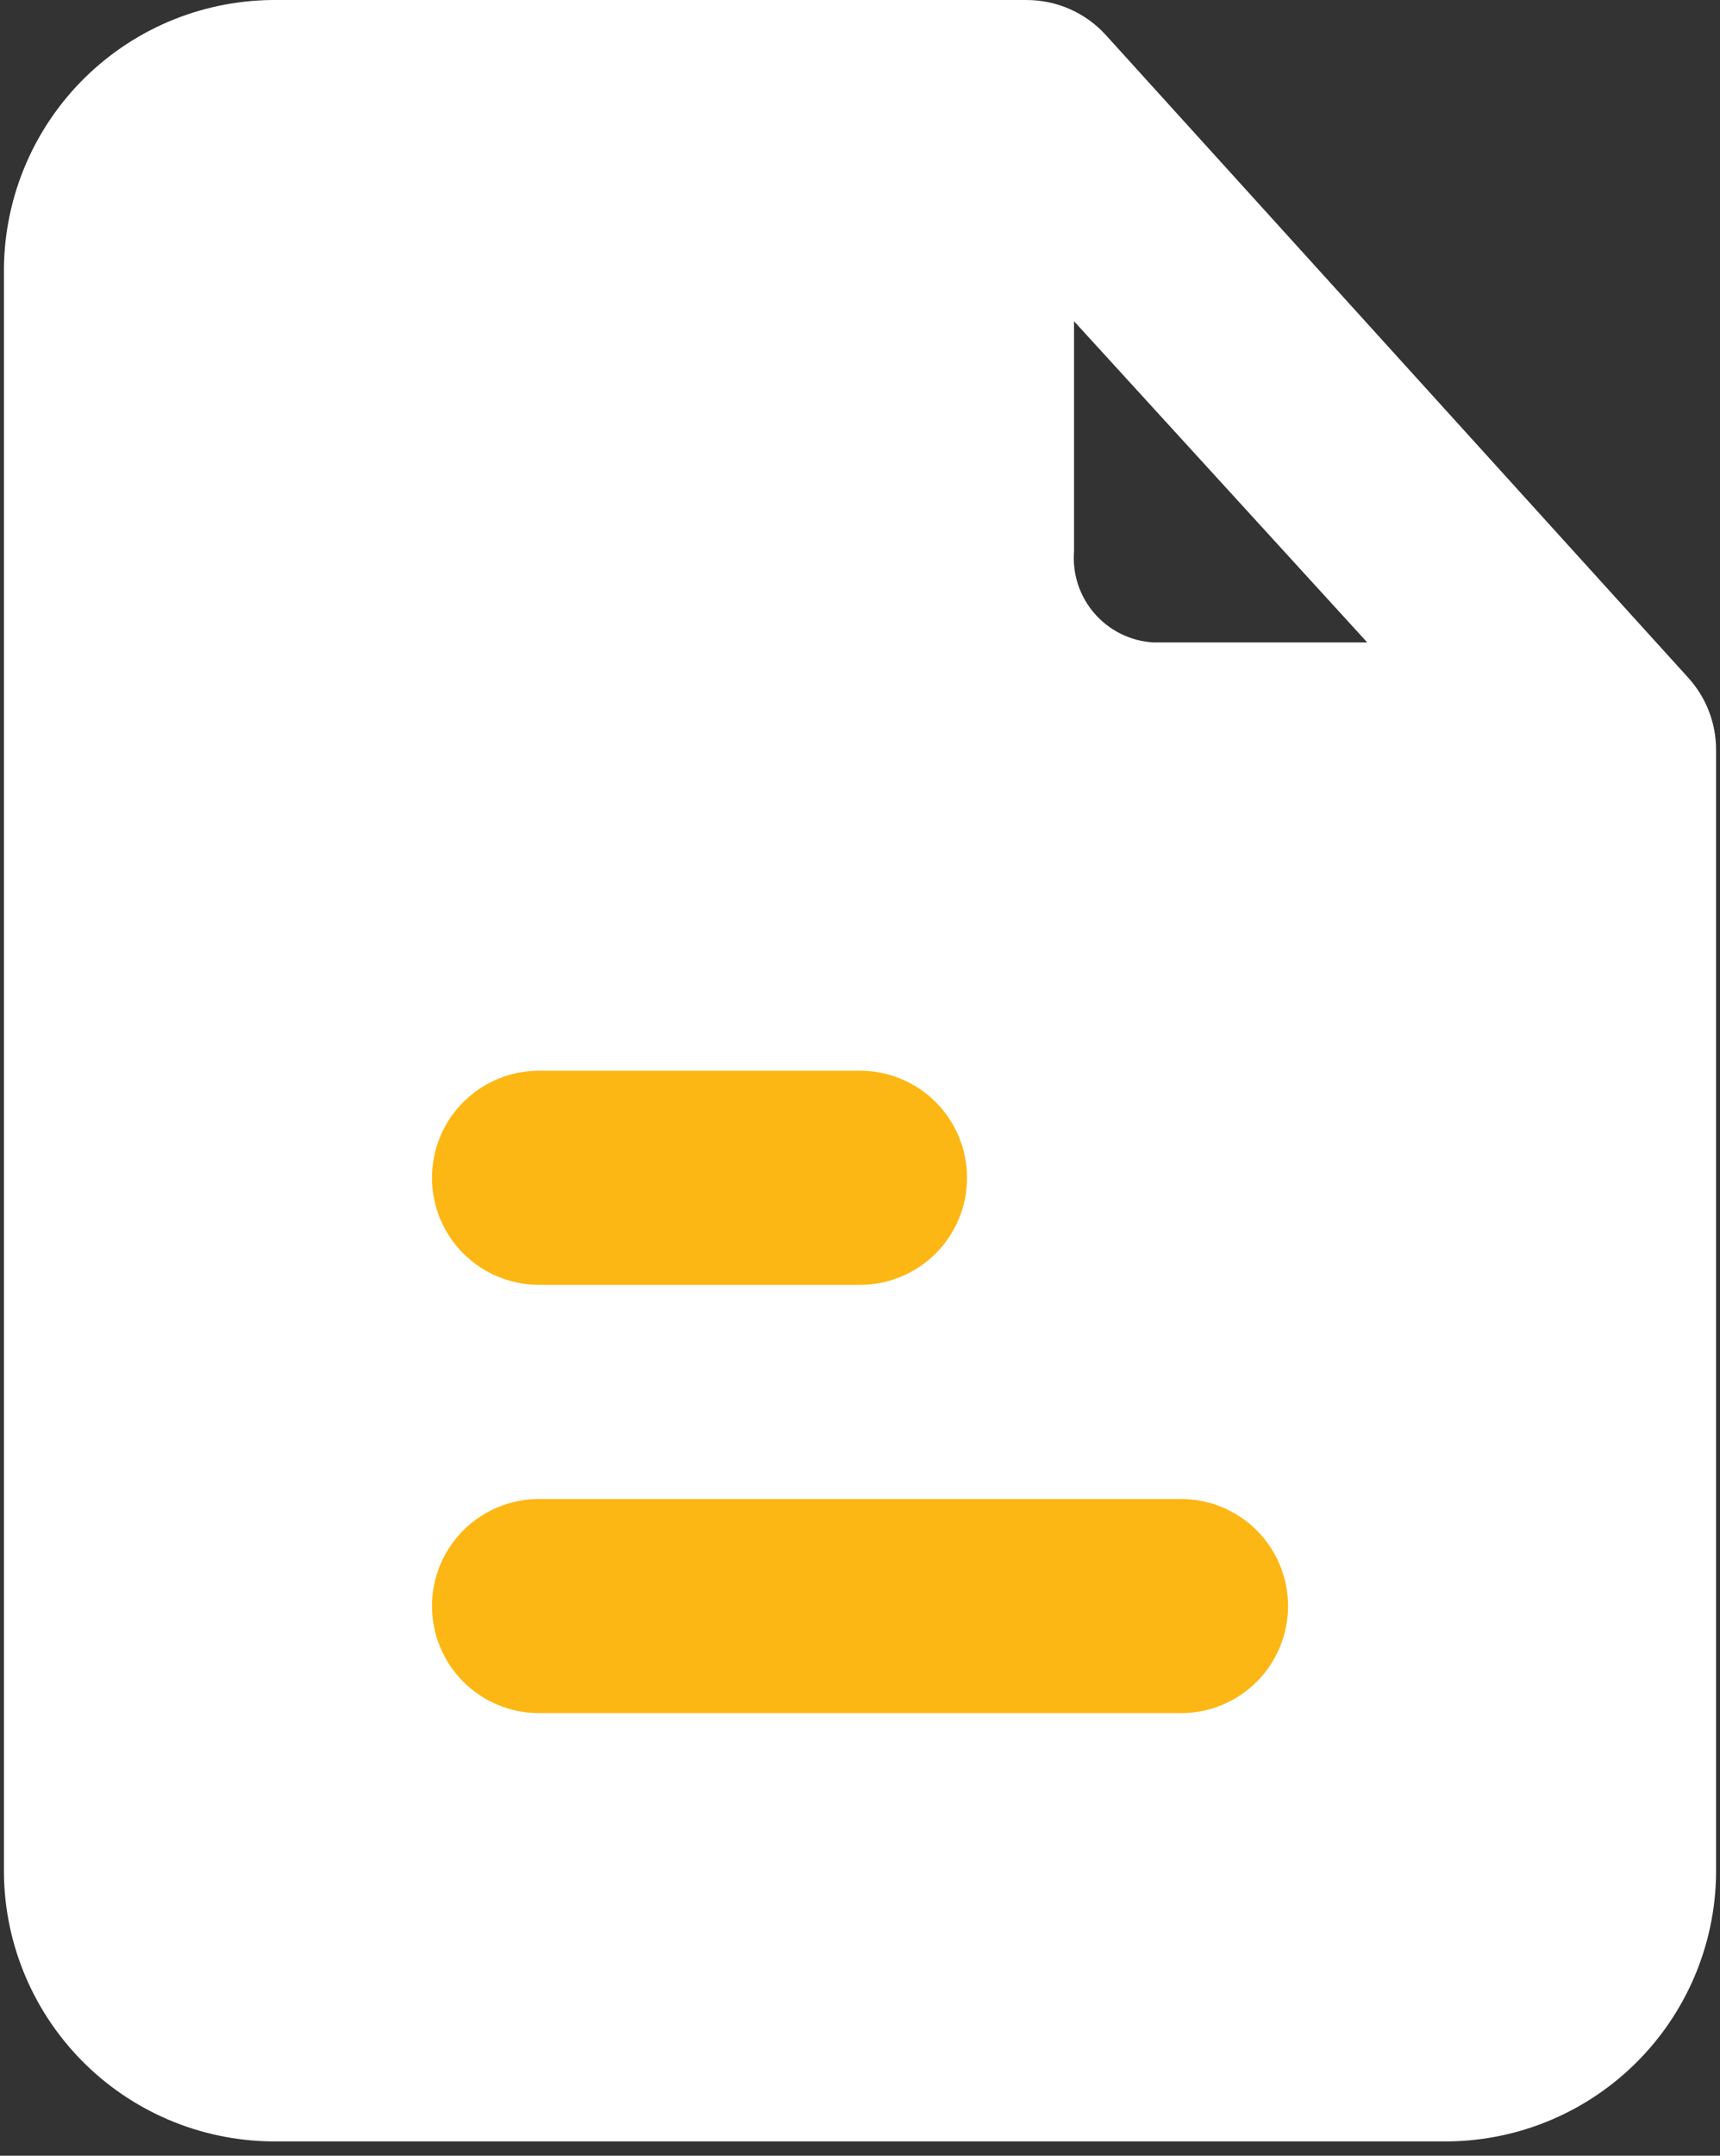 <svg width="95" height="119" viewBox="0 0 95 119" fill="none" xmlns="http://www.w3.org/2000/svg">
<rect x="0" y="0" width="95" height="119" fill="#333333" stroke="none"/>
<path d="M93.247 37.414L61.094 1.952C60.542 1.339 59.867 0.849 59.114 0.513C58.361 0.178 57.545 0.003 56.721 0.001H15.348C13.384 -0.022 11.435 0.341 9.611 1.071C7.788 1.801 6.127 2.883 4.722 4.255C3.317 5.627 2.196 7.263 1.423 9.068C0.65 10.873 0.24 12.813 0.217 14.777V103.434C0.24 105.398 0.65 107.338 1.423 109.143C2.196 110.948 3.317 112.584 4.722 113.956C6.127 115.328 7.788 116.41 9.611 117.14C11.435 117.87 13.384 118.233 15.348 118.21H79.653C81.617 118.233 83.566 117.87 85.389 117.14C87.213 116.41 88.874 115.328 90.279 113.956C91.684 112.584 92.805 110.948 93.578 109.143C94.351 107.338 94.761 105.398 94.784 103.434V41.374C94.78 39.909 94.232 38.498 93.247 37.414ZM59.321 17.732L75.516 35.464H63.695C63.076 35.426 62.471 35.266 61.914 34.992C61.358 34.718 60.862 34.337 60.455 33.869C60.047 33.401 59.738 32.857 59.543 32.268C59.348 31.68 59.273 31.058 59.321 30.44V17.732Z" fill="white"/>
<path d="M65.233 82.748H29.77C28.202 82.748 26.699 83.37 25.59 84.479C24.482 85.587 23.859 87.091 23.859 88.658C23.859 90.226 24.482 91.729 25.59 92.837C26.699 93.946 28.202 94.568 29.77 94.568H65.233C66.8 94.568 68.303 93.946 69.412 92.837C70.52 91.729 71.143 90.226 71.143 88.658C71.143 87.091 70.52 85.587 69.412 84.479C68.303 83.37 66.8 82.748 65.233 82.748Z" fill="#FDB714"/>
<path d="M29.77 70.927H47.501C49.069 70.927 50.572 70.304 51.681 69.196C52.789 68.087 53.412 66.584 53.412 65.016C53.412 63.449 52.789 61.946 51.681 60.837C50.572 59.729 49.069 59.106 47.501 59.106H29.77C28.202 59.106 26.699 59.729 25.59 60.837C24.482 61.946 23.859 63.449 23.859 65.016C23.859 66.584 24.482 68.087 25.59 69.196C26.699 70.304 28.202 70.927 29.77 70.927Z" fill="#FDB714"/>
</svg>
